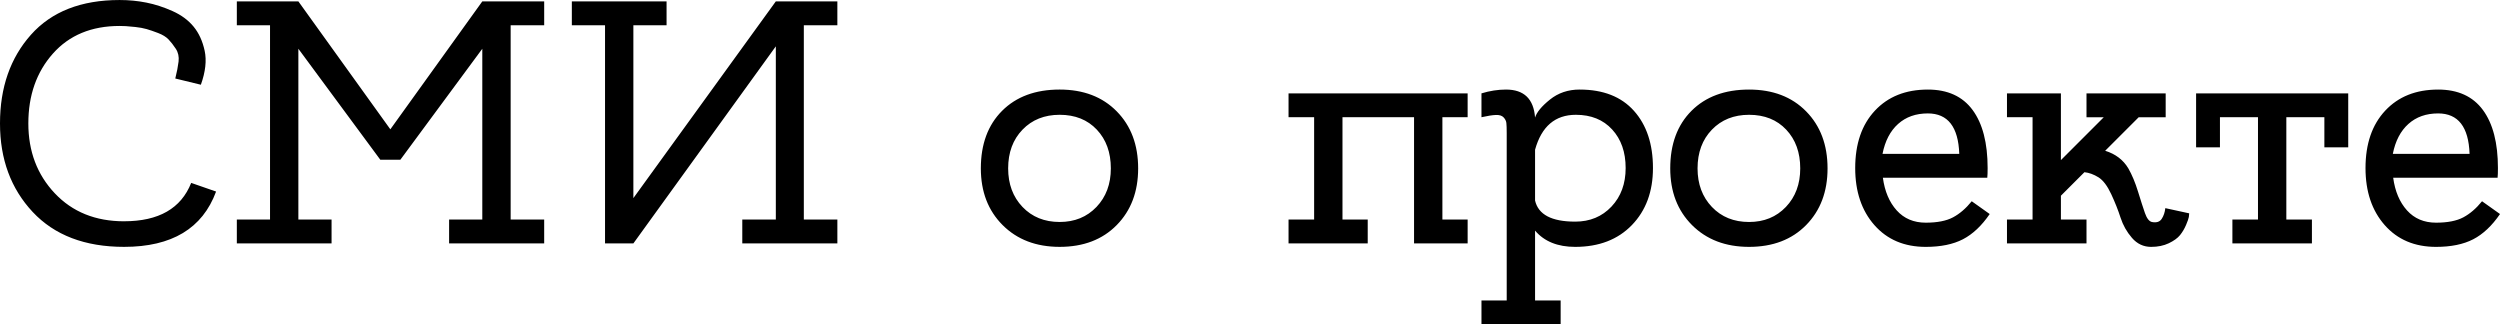 <?xml version="1.0" encoding="UTF-8"?> <!-- Creator: CorelDRAW 2019 (64-Bit) --> <svg xmlns="http://www.w3.org/2000/svg" xmlns:xlink="http://www.w3.org/1999/xlink" xmlns:xodm="http://www.corel.com/coreldraw/odm/2003" xml:space="preserve" width="61.223mm" height="7.942mm" style="shape-rendering:geometricPrecision; text-rendering:geometricPrecision; image-rendering:optimizeQuality; fill-rule:evenodd; clip-rule:evenodd" viewBox="0 0 3319.16 430.56"> <defs> <style type="text/css"> <![CDATA[ .fil0 {fill:black;fill-rule:nonzero} ]]> </style> </defs> <g id="Слой_x0020_1">  <path class="fil0" d="M164.78 293.77c45.9,0 75.59,-16.98 89.05,-50.95l33.05 11.48c-18.05,48.96 -58.75,73.44 -122.1,73.44 -52.02,0 -92.49,-15.46 -121.41,-46.36 -28.92,-30.91 -43.38,-70.08 -43.38,-117.5 0,-47.74 13.69,-86.99 41.08,-117.74 27.39,-30.75 66.63,-46.13 117.74,-46.13 12.24,0 24.1,1.15 35.57,3.44 11.48,2.3 23.03,6.04 34.66,11.25 11.63,5.2 20.96,12.08 28,20.66 7.04,8.57 11.93,19.28 14.69,32.13 2.75,12.85 1.07,27.85 -5.05,44.99l-33.97 -8.26c2.14,-8.57 3.59,-16.07 4.36,-22.49 0.76,-6.42 -0.46,-12.08 -3.68,-16.99 -3.21,-4.9 -6.42,-9.03 -9.64,-12.39 -3.21,-3.36 -7.8,-6.2 -13.77,-8.49 -5.97,-2.29 -11.09,-4.06 -15.38,-5.28 -4.28,-1.22 -9.26,-2.14 -14.92,-2.75 -5.66,-0.61 -9.87,-0.99 -12.62,-1.14 -2.75,-0.15 -5.51,-0.23 -8.26,-0.23 -37.33,0 -66.86,12.24 -88.59,36.72 -21.73,24.48 -32.59,55.39 -32.59,92.72 0,37.02 11.7,67.93 35.11,92.72 23.41,24.79 54.08,37.18 92.03,37.18zm557.71 -260.26l-44.52 0 0 257.97 44.52 0 0 31.67 -126.23 0 0 -31.67 44.07 0 0 -226.76 -108.79 147.35 -26.62 0 -108.79 -147.35 0 226.76 44.07 0 0 31.67 -125.77 0 0 -31.67 44.07 0 0 -257.97 -44.07 0 0 -31.67 81.71 0 122.1 169.84 122.1 -169.84 82.16 0 0 31.67zm389.25 0l-44.53 0 0 257.97 44.53 0 0 31.67 -126.23 0 0 -31.67 44.53 0 0 -229.97 -189.12 261.64 -37.64 0 0 -289.64 -44.07 0 0 -31.67 125.77 0 0 31.67 -44.07 0 0 229.51 189.12 -261.18 81.71 0 0 31.67zm295.14 85.38c31.52,0 56.77,9.64 75.74,28.92 18.98,19.28 28.46,44.53 28.46,75.74 0,30.91 -9.49,56 -28.46,75.28 -18.97,19.28 -44.22,28.92 -75.74,28.92 -31.21,0 -56.46,-9.64 -75.74,-28.92 -19.28,-19.28 -28.92,-44.37 -28.92,-75.28 0,-32.13 9.41,-57.6 28.23,-76.43 18.82,-18.82 44.3,-28.23 76.43,-28.23zm0 175.81c19.89,0 36.19,-6.66 48.89,-19.97 12.7,-13.32 19.05,-30.38 19.05,-51.18 0,-21.11 -6.2,-38.25 -18.59,-51.41 -12.39,-13.16 -28.84,-19.74 -49.35,-19.74 -20.19,0 -36.64,6.58 -49.34,19.74 -12.7,13.16 -19.05,30.3 -19.05,51.41 0,20.81 6.35,37.87 19.05,51.18 12.7,13.31 29.15,19.97 49.34,19.97zm541.65 -3.21l0 31.67 -71.15 0 0 -167.54 -95.02 0 0 135.87 33.51 0 0 31.67 -105.12 0 0 -31.67 33.97 0 0 -135.87 -33.97 0 0 -31.67 237.77 0 0 31.67 -33.51 0 0 135.87 33.51 0zm148.72 -172.59c31.22,0 55.24,9.41 72.07,28.23 16.83,18.82 25.25,44.14 25.25,75.97 0,31.21 -9.34,56.46 -28,75.74 -18.67,19.28 -43.76,28.92 -75.28,28.92 -23.26,0 -41.01,-7.19 -53.25,-21.58l0 92.72 33.97 0 0 31.67 -105.12 0 0 -31.67 33.51 0 0 -222.17c0,-6.42 -0.16,-10.94 -0.46,-13.54 -0.3,-2.6 -1.53,-5.05 -3.67,-7.35 -2.14,-2.29 -5.51,-3.37 -10.1,-3.21 -4.59,0.15 -11.02,1.15 -19.28,2.99l0 -31.67c11.02,-3.37 21.88,-5.05 32.59,-5.05 23.87,0 36.72,12.39 38.56,37.18 2.15,-7.04 8.72,-15 19.74,-23.87 11.02,-8.87 24.17,-13.32 39.47,-13.32zm-5.96 175.35c19.58,0 35.65,-6.66 48.2,-19.97 12.55,-13.31 18.82,-30.37 18.82,-51.18 0,-21.12 -5.97,-38.18 -17.9,-51.18 -11.93,-13.01 -28,-19.51 -48.2,-19.51 -27.54,0 -45.59,15.45 -54.17,46.36l0 67.48c4.29,18.67 22.03,28 53.25,28zm230.88 -175.35c31.52,0 56.77,9.64 75.74,28.92 18.98,19.28 28.46,44.53 28.46,75.74 0,30.91 -9.49,56 -28.46,75.28 -18.97,19.28 -44.22,28.92 -75.74,28.92 -31.21,0 -56.46,-9.64 -75.74,-28.92 -19.28,-19.28 -28.92,-44.37 -28.92,-75.28 0,-32.13 9.41,-57.6 28.23,-76.43 18.82,-18.82 44.3,-28.23 76.43,-28.23zm0 175.81c19.89,0 36.19,-6.66 48.89,-19.97 12.7,-13.32 19.05,-30.38 19.05,-51.18 0,-21.11 -6.2,-38.25 -18.59,-51.41 -12.39,-13.16 -28.84,-19.74 -49.35,-19.74 -20.19,0 -36.64,6.58 -49.34,19.74 -12.7,13.16 -19.05,30.3 -19.05,51.41 0,20.81 6.35,37.87 19.05,51.18 12.7,13.31 29.15,19.97 49.34,19.97zm237.31 -175.81c26.32,0 46.13,9.03 59.45,27.09 13.31,18.05 19.97,43.76 19.97,77.11 0,5.81 -0.15,10.09 -0.46,12.85l-138.62 0c2.45,18.06 8.57,32.52 18.36,43.38 9.8,10.86 22.65,16.3 38.56,16.3 15.3,0 27.39,-2.37 36.26,-7.11 8.87,-4.74 17.14,-11.86 24.79,-21.34l23.87 16.98c-10.71,15.61 -22.57,26.78 -35.58,33.51 -13.01,6.73 -29.45,10.1 -49.35,10.1 -28.46,0 -51.18,-9.64 -68.16,-28.92 -16.98,-19.28 -25.48,-44.53 -25.48,-75.74 0,-32.13 8.72,-57.53 26.16,-76.2 17.45,-18.67 40.86,-28 70.23,-28zm0 31.67c-15.91,0 -29.07,4.67 -39.47,14 -10.4,9.33 -17.29,22.56 -20.66,39.7l101.9 0c-1.23,-35.8 -15.15,-53.7 -41.77,-53.7zm315.35 125.77l31.67 6.89c0,1.23 -0.15,2.83 -0.46,4.82 -0.3,1.99 -1.53,5.51 -3.67,10.56 -2.14,5.05 -4.82,9.56 -8.03,13.54 -3.21,3.98 -8.19,7.57 -14.91,10.79 -6.73,3.21 -14.54,4.82 -23.42,4.82 -10.09,0 -18.59,-3.98 -25.48,-11.94 -6.89,-7.95 -11.93,-16.9 -15.15,-26.85 -3.21,-9.94 -7.34,-20.35 -12.39,-31.21 -5.05,-10.86 -10.63,-18.29 -16.75,-22.26 -6.42,-3.98 -12.7,-6.28 -18.82,-6.89l-31.22 31.21 0 31.67 33.97 0 0 31.67 -105.58 0 0 -31.67 33.97 0 0 -135.87 -33.97 0 0 -31.67 71.61 0 0 88.59 56.92 -56.91 -22.95 0 0 -31.67 105.12 0 0 31.67 -35.81 0 -44.52 44.52c13.77,4.28 24.02,12.09 30.75,23.41 4.9,8.57 9.18,18.82 12.85,30.76 3.67,11.93 6.73,21.42 9.18,28.46 2.45,7.04 5.51,11.02 9.18,11.94 6.12,1.22 10.48,-0.16 13.08,-4.13 2.6,-3.98 4.21,-8.72 4.82,-14.23zm40.85 -152.39l201.97 0 0 71.61 -31.67 0 0 -39.93 -50.5 0 0 135.87 33.97 0 0 31.67 -105.58 0 0 -31.67 33.97 0 0 -135.87 -50.5 0 0 39.93 -31.67 0 0 -71.61zm321.31 -5.05c26.32,0 46.13,9.03 59.45,27.09 13.31,18.05 19.97,43.76 19.97,77.11 0,5.81 -0.15,10.09 -0.46,12.85l-138.62 0c2.45,18.06 8.57,32.52 18.36,43.38 9.8,10.86 22.65,16.3 38.56,16.3 15.3,0 27.39,-2.37 36.26,-7.11 8.87,-4.74 17.14,-11.86 24.79,-21.34l23.87 16.98c-10.71,15.61 -22.57,26.78 -35.58,33.51 -13.01,6.73 -29.45,10.1 -49.35,10.1 -28.46,0 -51.18,-9.64 -68.16,-28.92 -16.98,-19.28 -25.48,-44.53 -25.48,-75.74 0,-32.13 8.72,-57.53 26.16,-76.2 17.45,-18.67 40.86,-28 70.23,-28zm0 31.67c-15.91,0 -29.07,4.67 -39.47,14 -10.4,9.33 -17.29,22.56 -20.66,39.7l101.9 0c-1.23,-35.8 -15.15,-53.7 -41.77,-53.7z"></path> </g> </svg> 